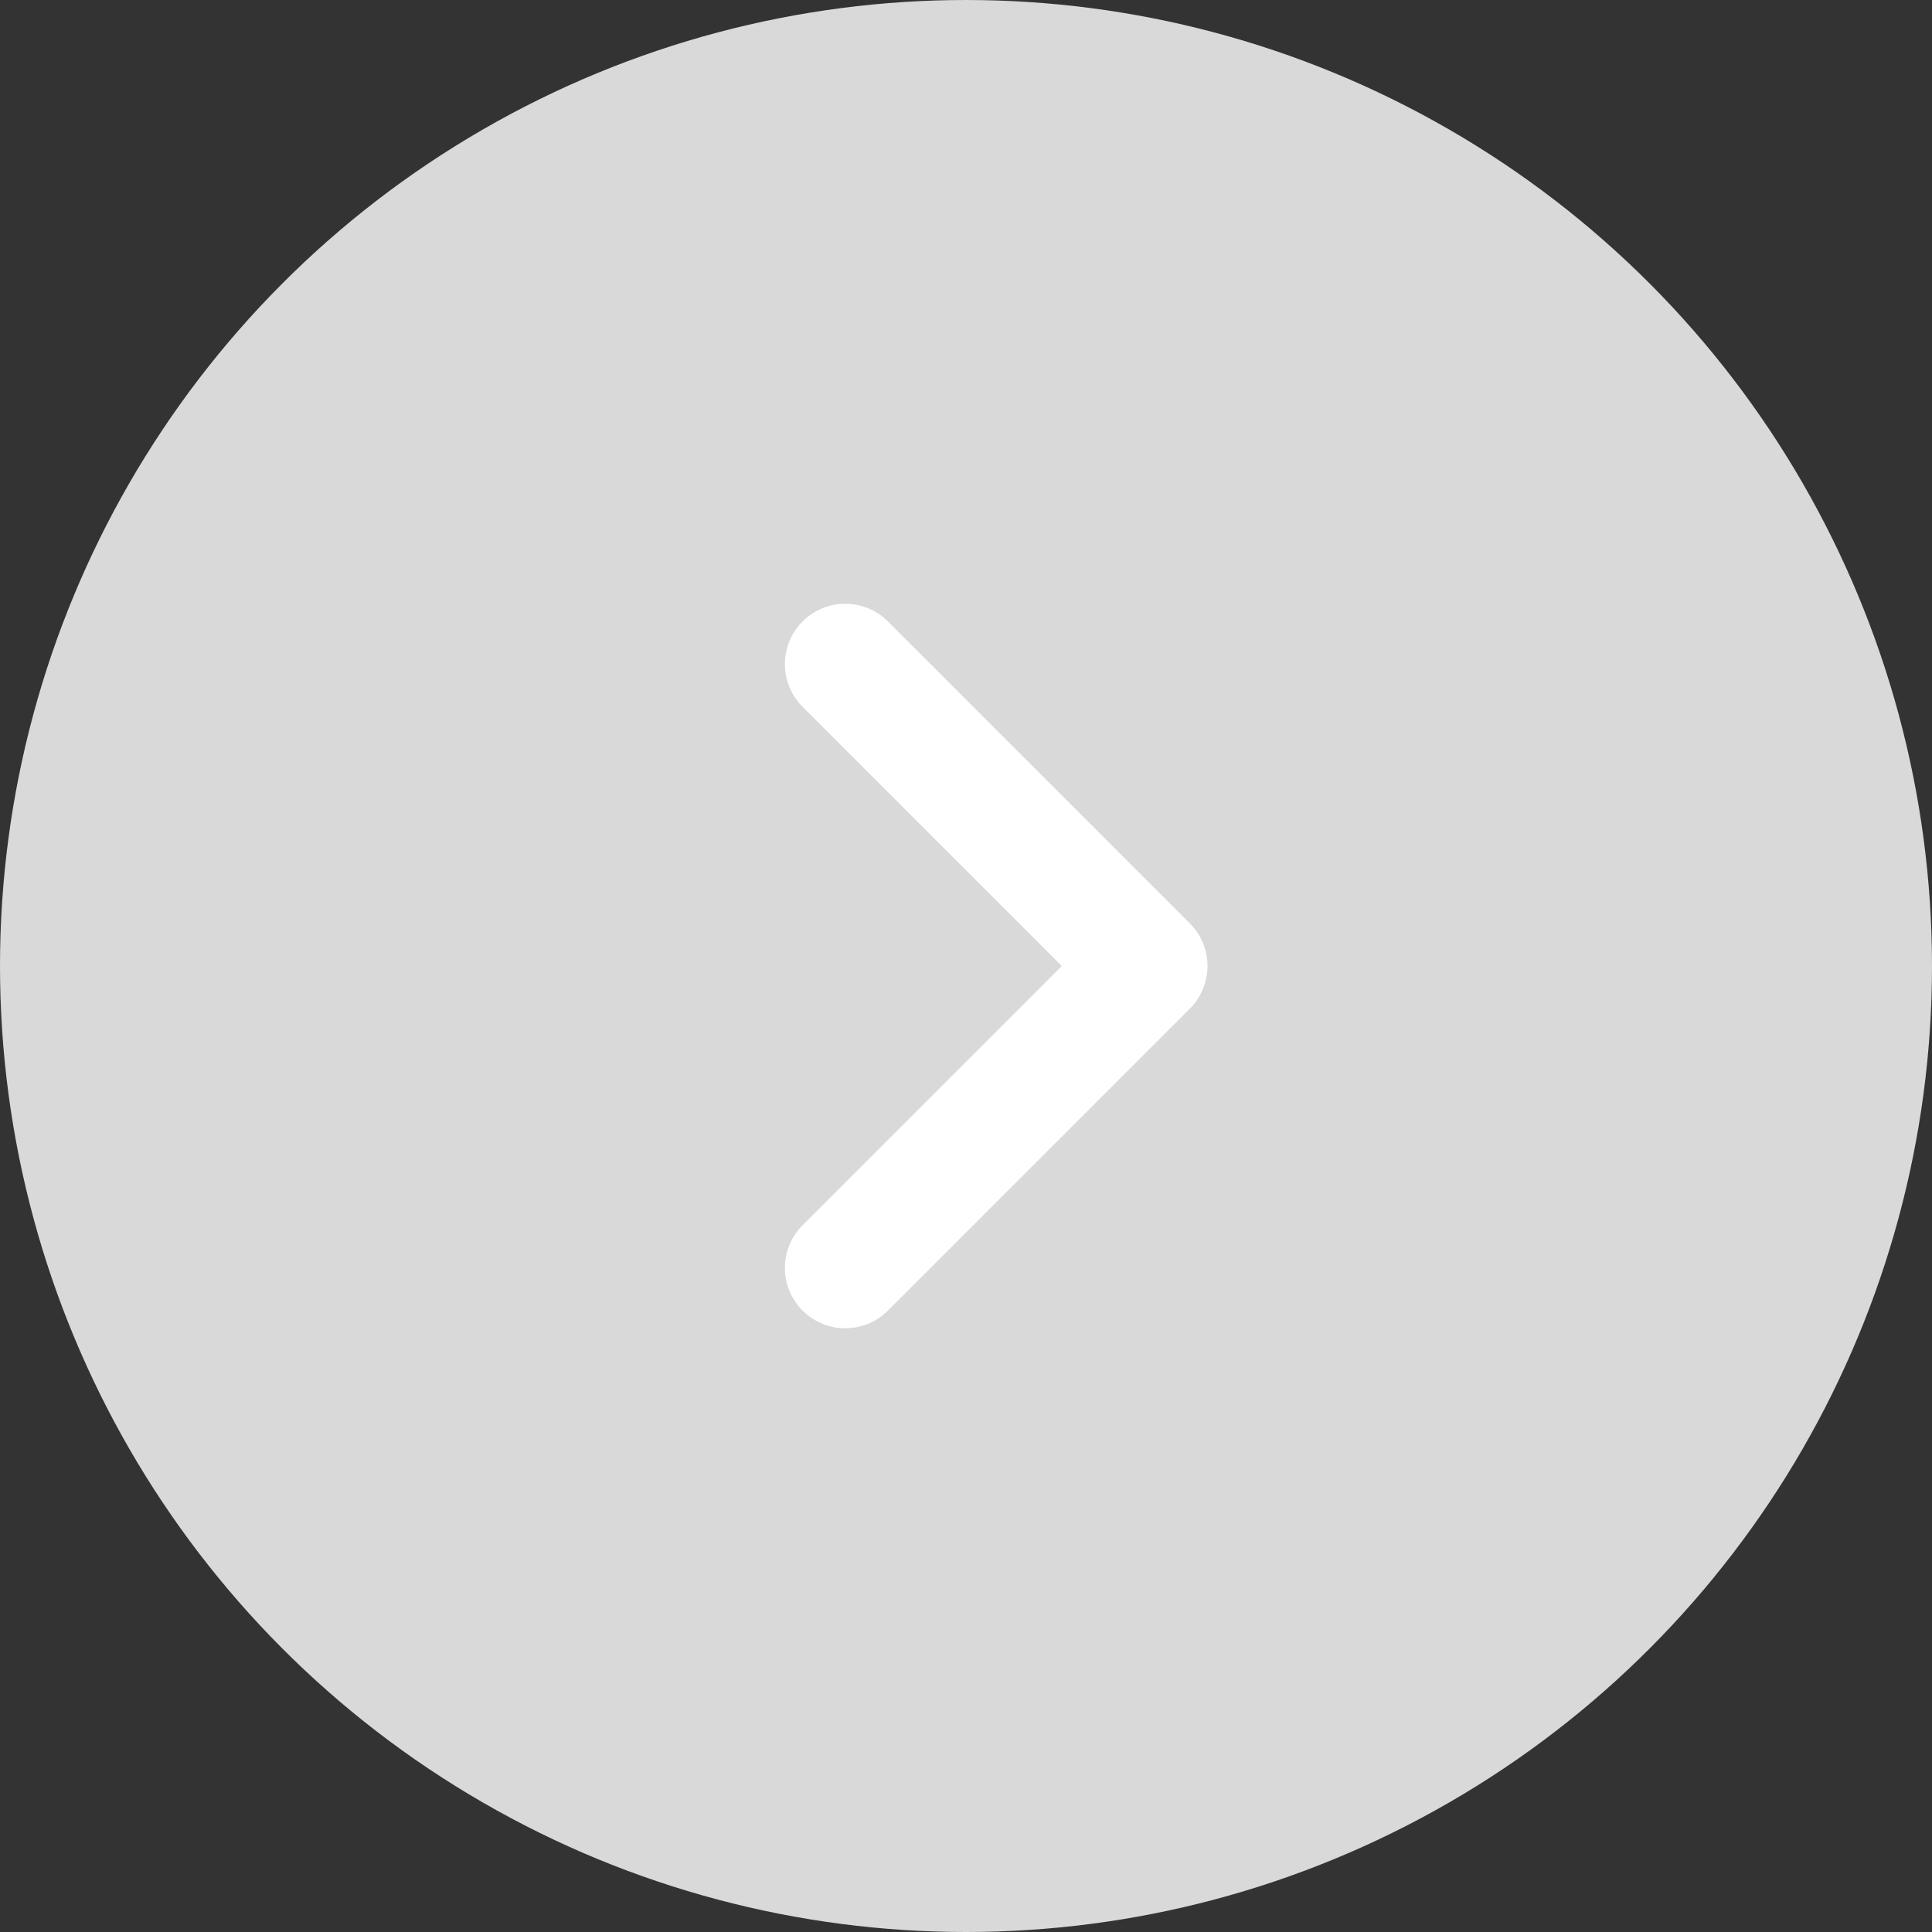 <svg width="32" height="32" viewBox="0 0 32 32" fill="none" xmlns="http://www.w3.org/2000/svg">
<rect x="0" y="0" width="32" height="32" fill="#333333" stroke="none"/>
<circle cx="16" cy="16" r="15.5" transform="rotate(-180 16 16)" fill="#D9D9D9" stroke="#D9D9D9"/>
<path d="M14 21L19 16L14 11" stroke="white" stroke-width="2" stroke-linecap="round" stroke-linejoin="round"/>
</svg>
